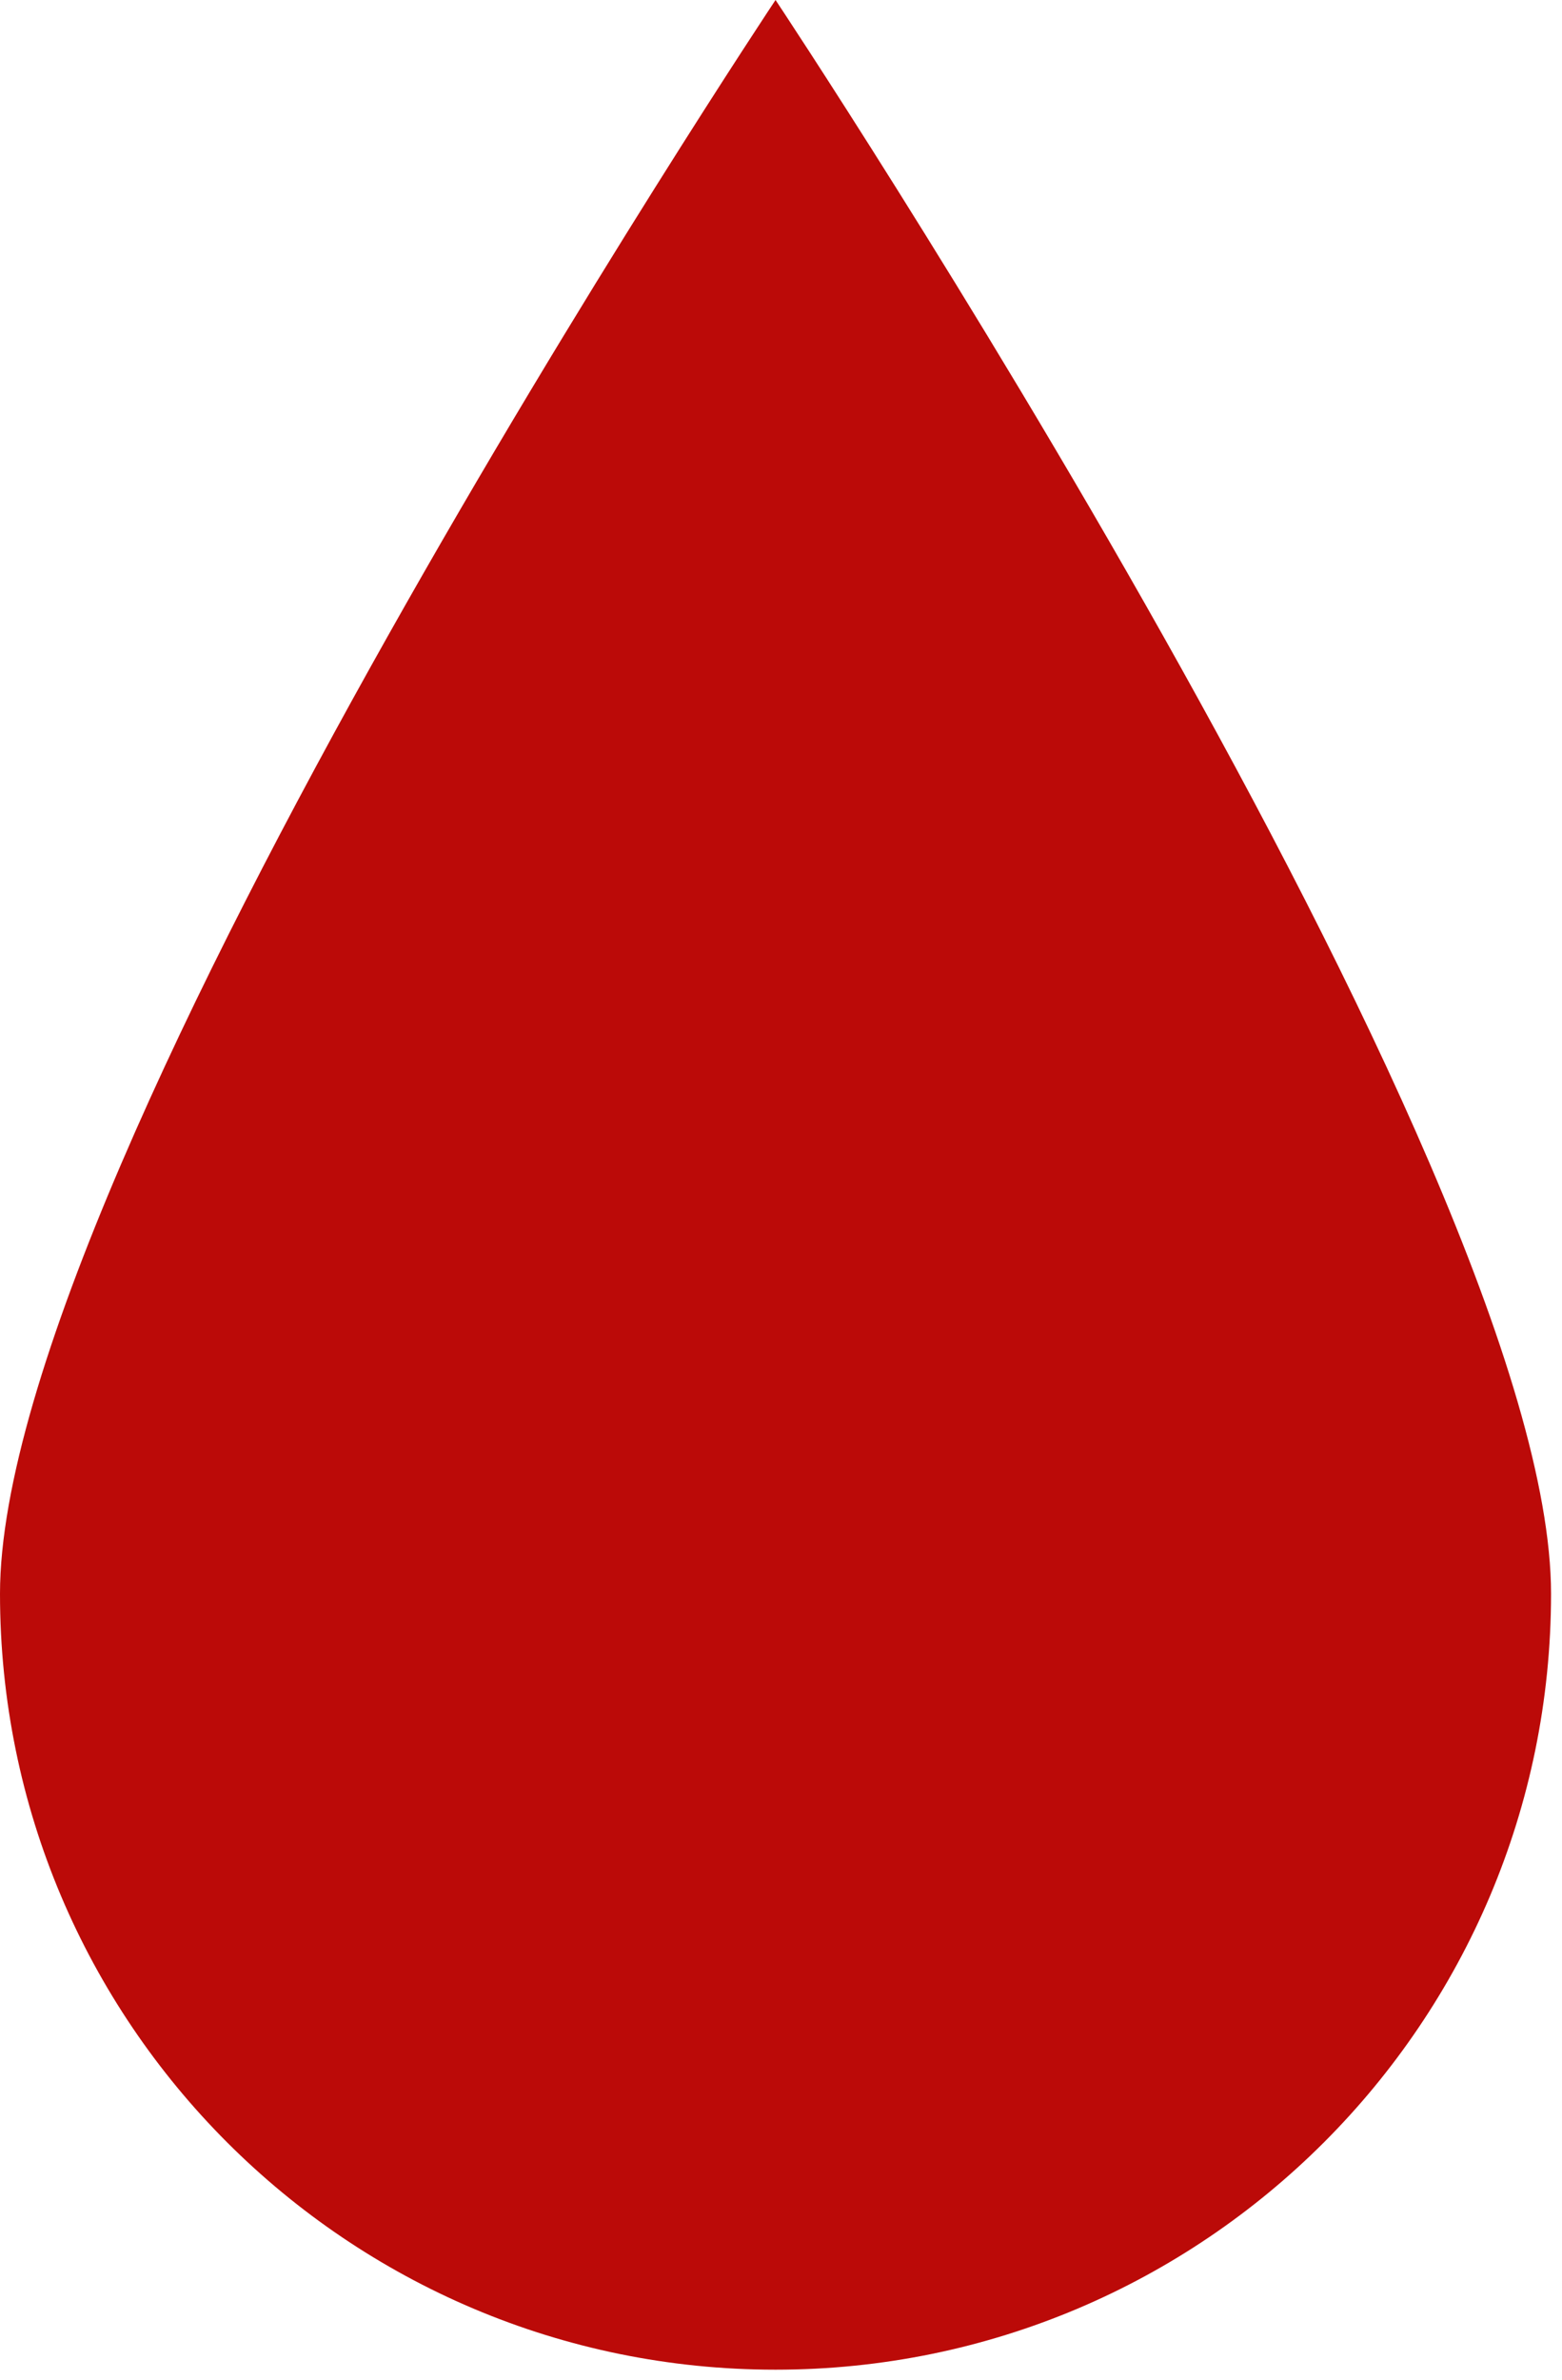 <svg width="132" height="201" viewBox="0 0 132 201" fill="none" xmlns="http://www.w3.org/2000/svg">
<g clip-path="url(#clip0_3263_2936)">
<path d="M131.074 134.602C131.074 170.798 101.732 200.139 65.538 200.139C29.343 200.139 0 170.798 0 134.602C0 98.407 65.538 0 65.538 0C65.538 0 131.074 98.407 131.074 134.602Z" fill="#BB0A08"/>
</g>
<defs>
<clipPath id="clip0_3263_2936">
<rect width="131.209" height="200.207" fill="white"/>
</clipPath>
</defs>
</svg>
